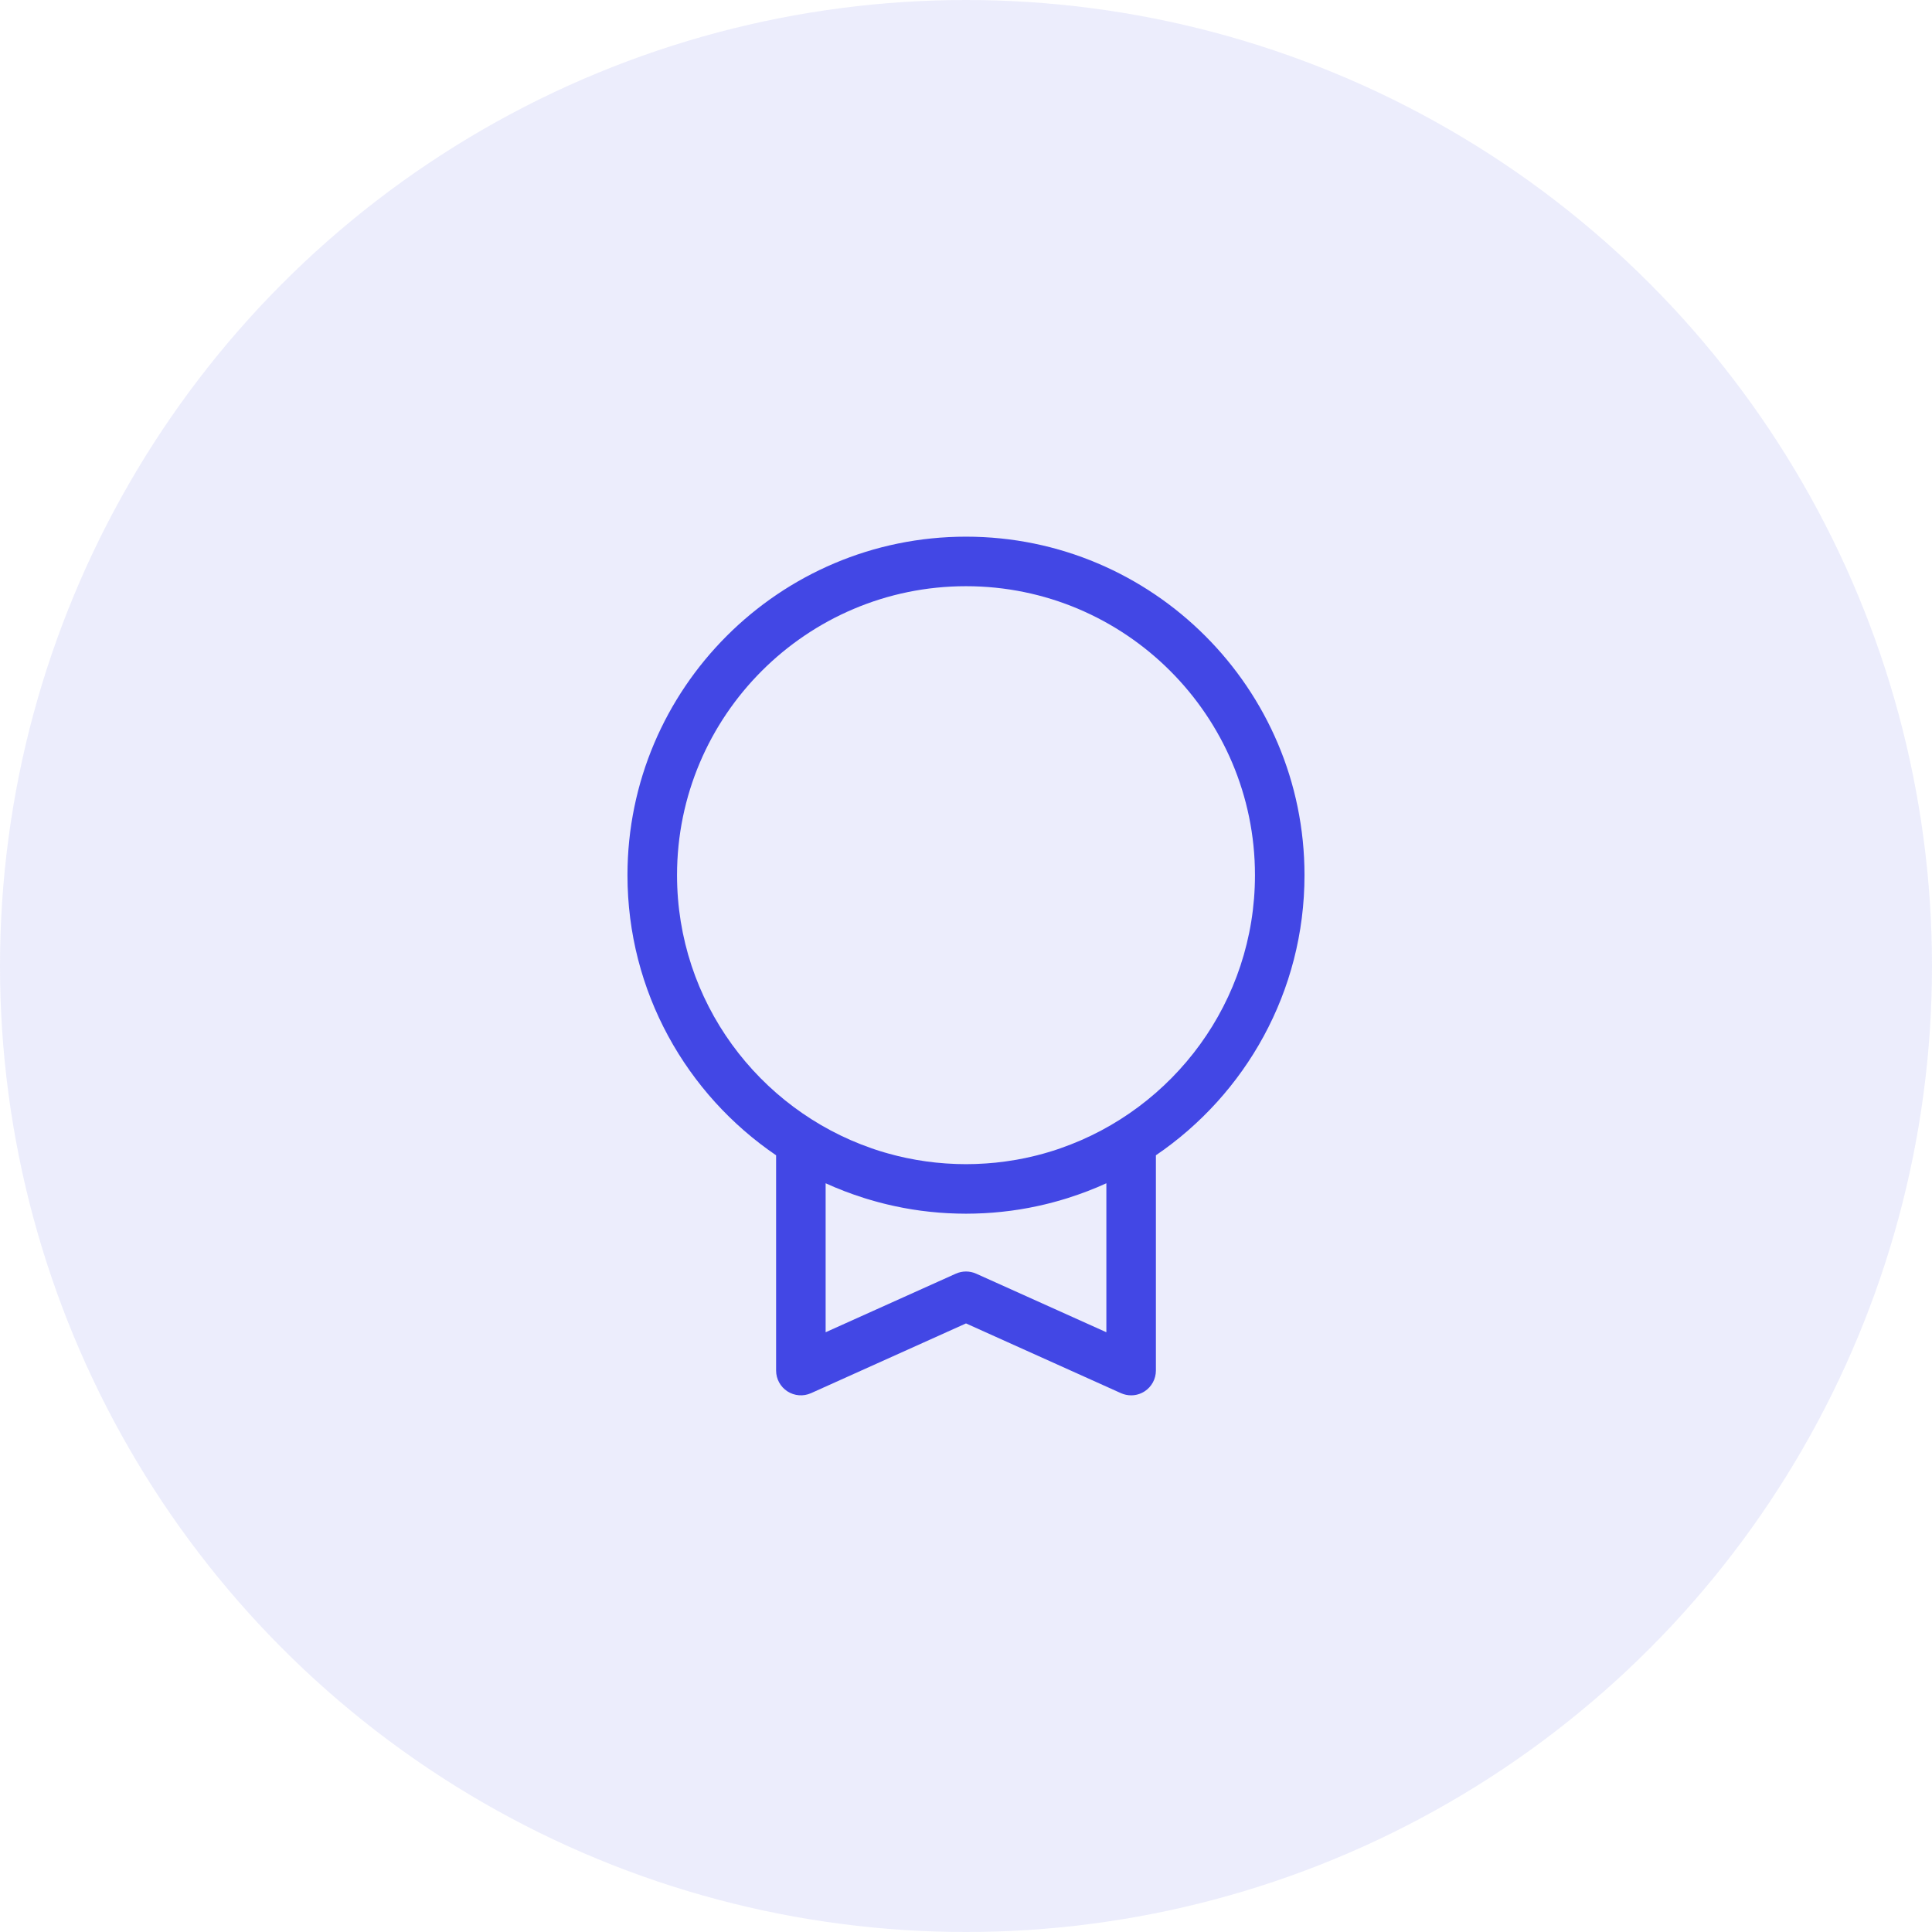 <svg width="72" height="72" viewBox="0 0 72 72" fill="none" xmlns="http://www.w3.org/2000/svg">
<circle cx="36" cy="36" r="36" fill="#4247E5" fill-opacity="0.1"/>
<path d="M36 20C29.044 20 23.384 25.659 23.384 32.615C23.384 36.951 25.583 40.782 28.923 43.054V51.077C28.923 51.39 29.082 51.682 29.345 51.852C29.608 52.022 29.939 52.047 30.225 51.919L36 49.32L41.775 51.919C41.896 51.973 42.025 52 42.154 52C42.329 52 42.503 51.95 42.655 51.852C42.918 51.682 43.077 51.39 43.077 51.077V43.054C46.417 40.782 48.615 36.951 48.615 32.615C48.615 25.659 42.956 20 36 20ZM41.231 49.649L36.379 47.466C36.258 47.412 36.129 47.385 36 47.385C35.871 47.385 35.742 47.412 35.621 47.466L30.769 49.649V44.097C31.233 44.309 31.709 44.49 32.194 44.644C32.222 44.652 32.249 44.661 32.277 44.67C32.339 44.689 32.401 44.707 32.463 44.725C32.509 44.739 32.555 44.752 32.602 44.765C32.652 44.779 32.702 44.793 32.752 44.806C32.811 44.822 32.87 44.837 32.929 44.852C32.971 44.862 33.013 44.873 33.055 44.883C33.123 44.899 33.191 44.915 33.259 44.93C33.294 44.938 33.33 44.946 33.365 44.953C33.44 44.969 33.516 44.984 33.591 44.999C33.622 45.005 33.652 45.011 33.683 45.017C33.763 45.032 33.843 45.046 33.923 45.059C33.951 45.064 33.979 45.068 34.006 45.073C34.089 45.086 34.172 45.098 34.256 45.11C34.282 45.113 34.308 45.117 34.334 45.121C34.418 45.132 34.503 45.142 34.588 45.151C34.614 45.154 34.639 45.157 34.664 45.16C34.749 45.169 34.834 45.177 34.919 45.184C34.945 45.186 34.971 45.189 34.997 45.191C35.081 45.197 35.166 45.203 35.25 45.208C35.277 45.209 35.304 45.212 35.331 45.213C35.417 45.218 35.503 45.221 35.589 45.223C35.614 45.224 35.64 45.226 35.666 45.226C35.777 45.229 35.888 45.231 36 45.231C36.112 45.231 36.223 45.229 36.334 45.226C36.36 45.226 36.386 45.224 36.411 45.223C36.497 45.221 36.583 45.217 36.669 45.213C36.696 45.212 36.723 45.209 36.75 45.208C36.834 45.203 36.919 45.198 37.003 45.191C37.029 45.189 37.055 45.186 37.081 45.184C37.166 45.177 37.251 45.169 37.336 45.16C37.361 45.157 37.386 45.154 37.412 45.151C37.497 45.142 37.582 45.132 37.666 45.121C37.692 45.117 37.718 45.113 37.744 45.11C37.827 45.098 37.911 45.086 37.994 45.073C38.021 45.068 38.049 45.063 38.077 45.059C38.157 45.046 38.237 45.032 38.317 45.017C38.348 45.011 38.378 45.005 38.409 44.999C38.484 44.984 38.559 44.969 38.635 44.953C38.67 44.946 38.706 44.938 38.741 44.93C38.809 44.915 38.877 44.899 38.945 44.883C38.987 44.873 39.029 44.862 39.071 44.852C39.13 44.837 39.189 44.822 39.248 44.806C39.298 44.793 39.348 44.779 39.398 44.765C39.445 44.752 39.491 44.739 39.537 44.725C39.599 44.707 39.661 44.689 39.723 44.67C39.751 44.661 39.778 44.652 39.806 44.644C40.291 44.49 40.767 44.309 41.231 44.097V49.649H41.231ZM39.514 42.795C39.477 42.808 39.441 42.821 39.404 42.833C39.347 42.852 39.291 42.87 39.235 42.888C39.169 42.909 39.103 42.929 39.037 42.948C38.99 42.962 38.943 42.975 38.896 42.989C38.809 43.013 38.721 43.036 38.633 43.059C38.6 43.067 38.567 43.075 38.534 43.083C38.447 43.104 38.361 43.123 38.274 43.142C38.252 43.147 38.23 43.152 38.209 43.157C38.096 43.18 37.984 43.202 37.871 43.222C37.859 43.224 37.848 43.225 37.836 43.227C37.734 43.245 37.633 43.261 37.53 43.275C37.507 43.279 37.484 43.282 37.461 43.285C37.352 43.3 37.243 43.314 37.133 43.325C37.129 43.326 37.125 43.326 37.121 43.327C37.006 43.339 36.891 43.348 36.775 43.356C36.75 43.358 36.725 43.36 36.7 43.361C36.611 43.367 36.521 43.372 36.431 43.375C36.4 43.377 36.37 43.378 36.339 43.379C36.226 43.382 36.113 43.385 36 43.385C35.887 43.385 35.774 43.382 35.661 43.379C35.63 43.378 35.599 43.376 35.569 43.375C35.479 43.372 35.389 43.367 35.3 43.361C35.275 43.36 35.249 43.358 35.224 43.356C35.109 43.348 34.994 43.338 34.879 43.326C34.875 43.326 34.871 43.325 34.867 43.325C34.757 43.313 34.648 43.3 34.539 43.285C34.516 43.282 34.493 43.279 34.47 43.275C34.367 43.261 34.265 43.245 34.163 43.227C34.152 43.225 34.141 43.224 34.129 43.221C34.016 43.202 33.903 43.18 33.791 43.156C33.77 43.152 33.748 43.147 33.726 43.142C33.639 43.123 33.552 43.103 33.466 43.083C33.433 43.075 33.4 43.067 33.367 43.058C33.279 43.036 33.191 43.013 33.104 42.988C33.057 42.975 33.01 42.962 32.963 42.948C32.897 42.928 32.831 42.909 32.765 42.888C32.709 42.87 32.652 42.852 32.596 42.833C32.559 42.821 32.522 42.808 32.486 42.795C28.268 41.335 25.231 37.323 25.231 32.615C25.231 26.677 30.062 21.846 36 21.846C41.938 21.846 46.769 26.677 46.769 32.615C46.769 37.323 43.732 41.335 39.514 42.795Z" fill="#4247E5"/>
</svg>
